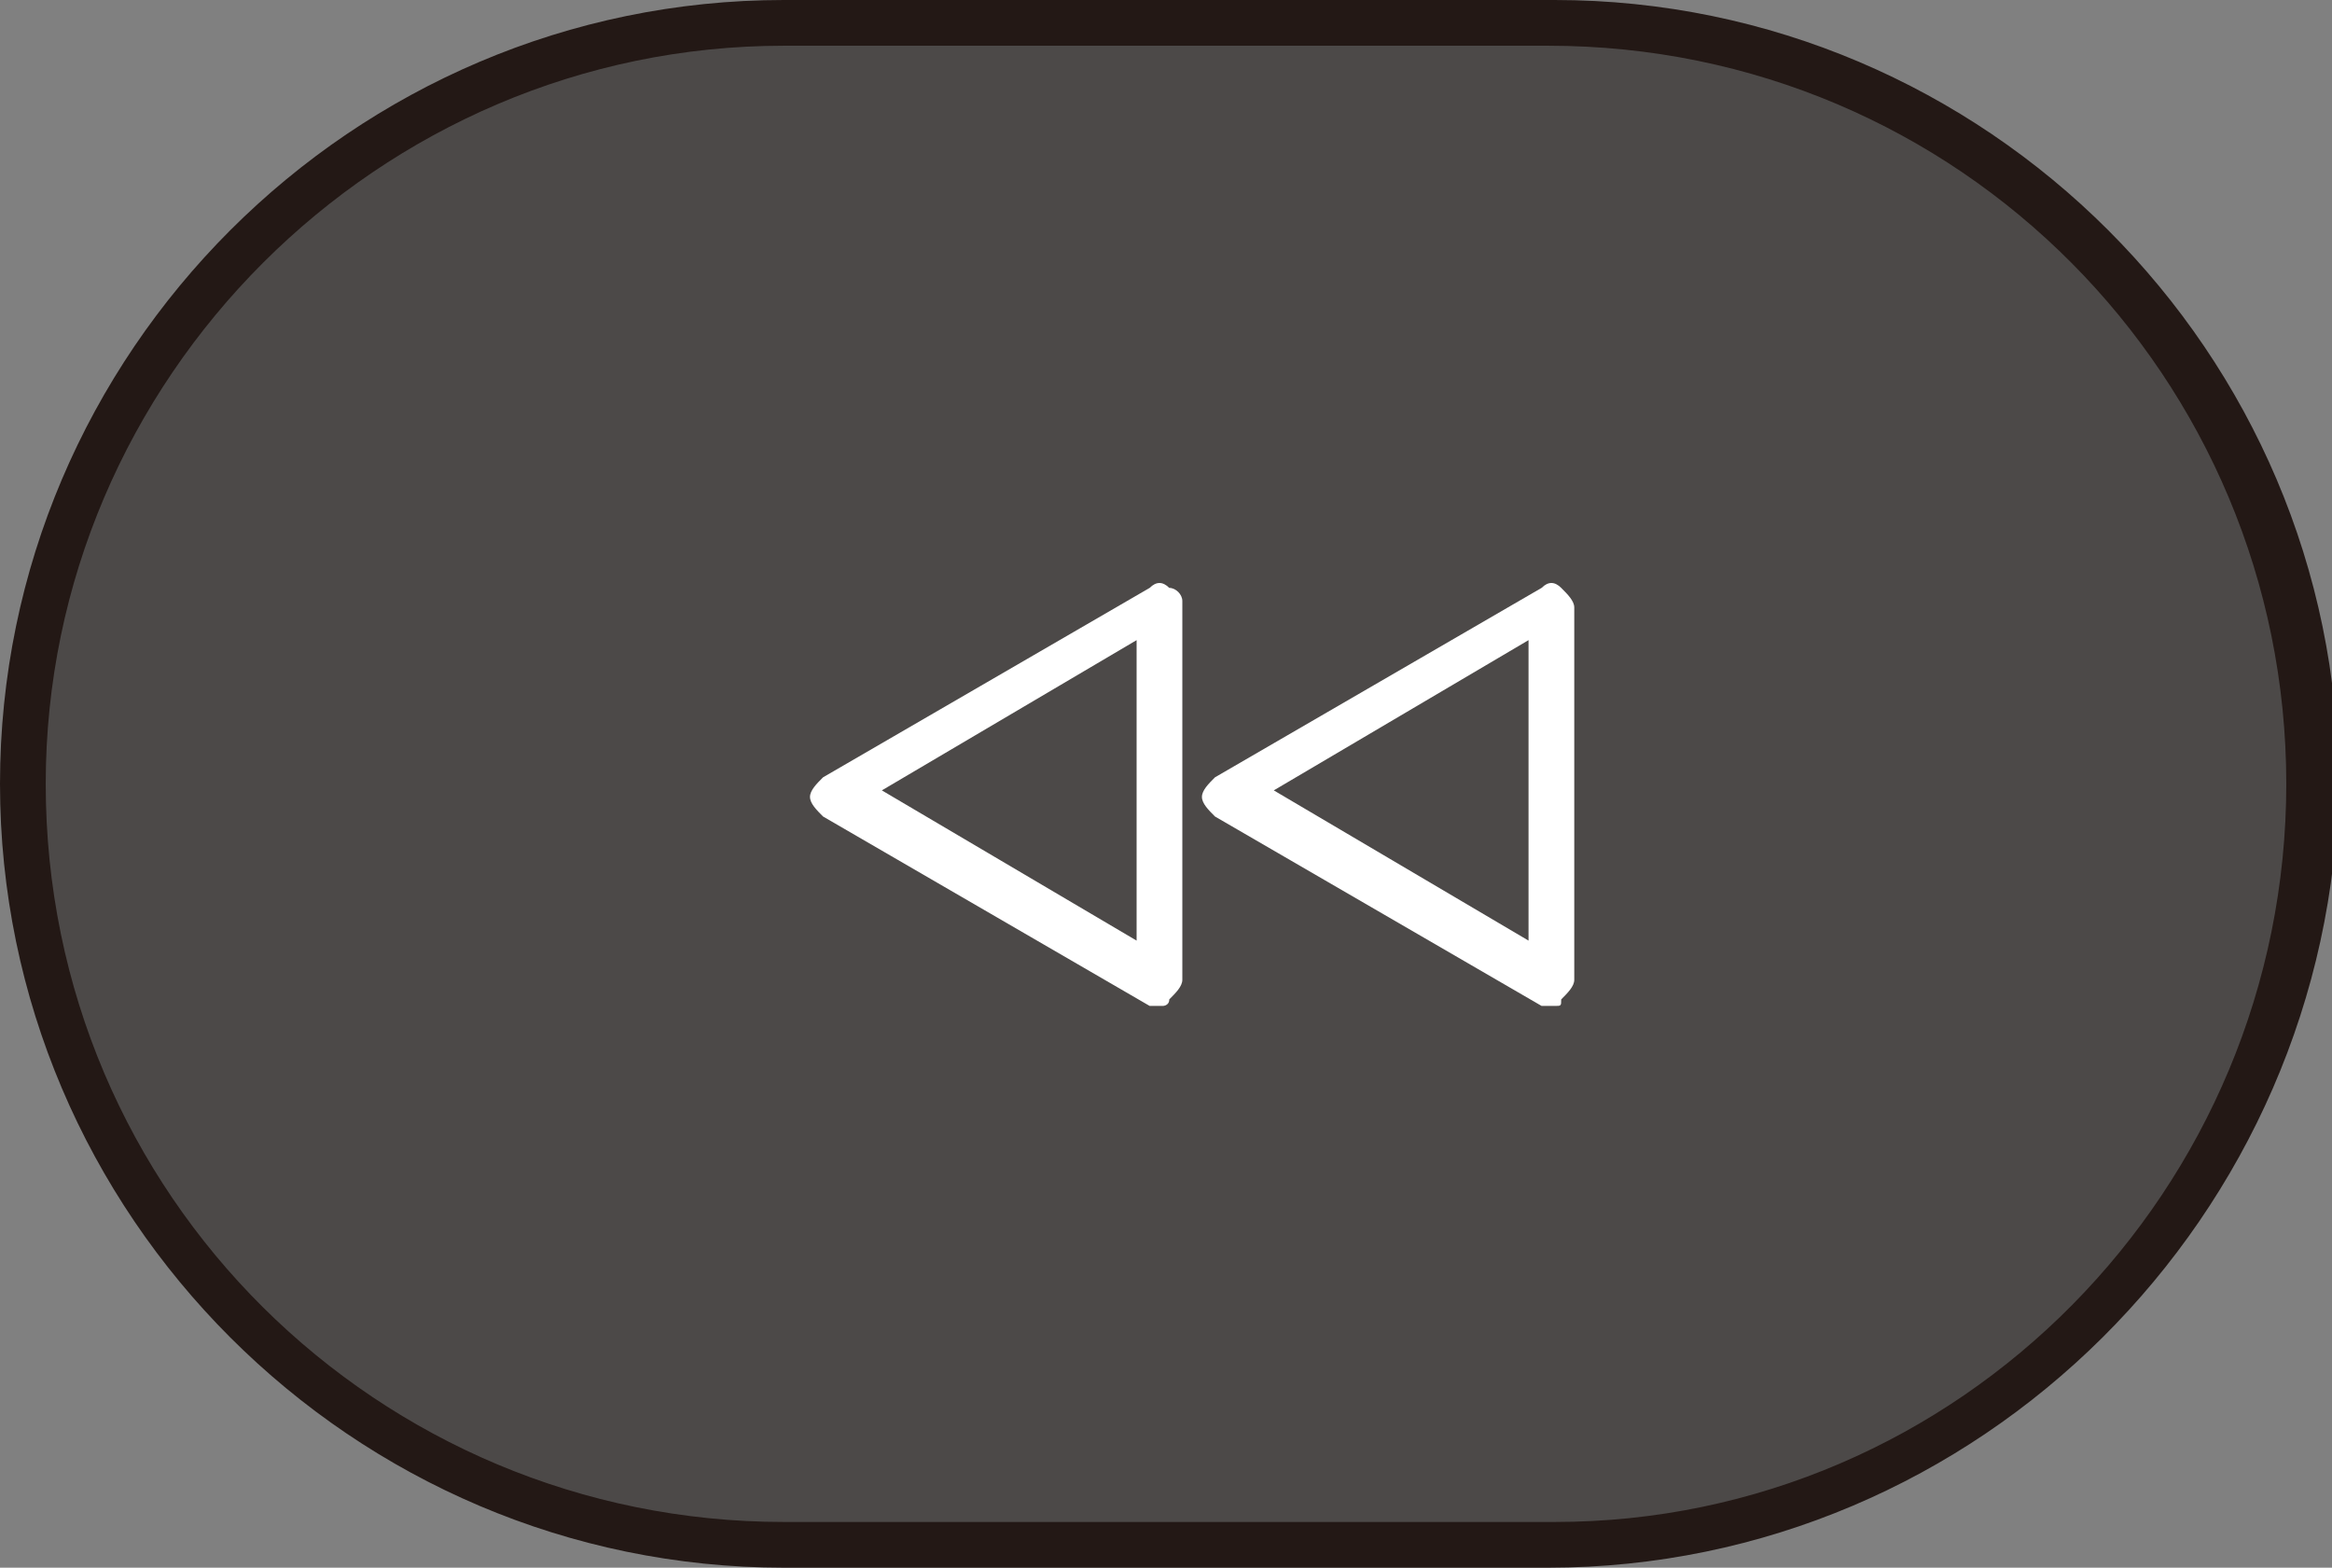<?xml version="1.0" encoding="utf-8"?>
<!-- Generator: Adobe Illustrator 27.4.1, SVG Export Plug-In . SVG Version: 6.00 Build 0)  -->
<svg version="1.1" id="レイヤー_1" xmlns="http://www.w3.org/2000/svg" xmlns:xlink="http://www.w3.org/1999/xlink" x="0px"
	 y="0px" viewBox="0 0 35.7 24" enable-background="new 0 0 35.7 24" xml:space="preserve">
<rect x="0" y="0" width="35.7" height="24" fill="#808080" stroke="none"/>
<g>
	<g>
		<path fill="#4C4948" d="M23.7,23.6H12C5.6,23.6,0.4,18.4,0.4,12v0C0.4,5.6,5.6,0.4,12,0.4h11.8c6.4,0,11.6,5.2,11.6,11.6v0
			C35.4,18.4,30.1,23.6,23.7,23.6z"/>
		<path fill="#231815" d="M23.7,24H12C5.4,24,0,18.6,0,12C0,5.4,5.4,0,12,0h11.8c6.6,0,12,5.4,12,12C35.7,18.6,30.3,24,23.7,24z
			 M12,0.7C5.8,0.7,0.7,5.8,0.7,12c0,6.3,5.1,11.3,11.3,11.3h11.8C30,23.3,35,18.2,35,12C35,5.8,30,0.7,23.7,0.7H12z"/>
	</g>
	<g>
		<path fill="#FFFFFF" d="M17.8,15.4c-0.1,0-0.1,0-0.2,0l-5-2.9c-0.1-0.1-0.2-0.2-0.2-0.3s0.1-0.2,0.2-0.3l5-2.9
			c0.1-0.1,0.2-0.1,0.3,0C18,9,18.1,9.1,18.1,9.2V15c0,0.1-0.1,0.2-0.2,0.3C17.9,15.4,17.8,15.4,17.8,15.4z M13.5,12.1l3.9,2.3V9.8
			L13.5,12.1z"/>
		<path fill="#FFFFFF" d="M23.8,15.4c-0.1,0-0.1,0-0.2,0l-5-2.9c-0.1-0.1-0.2-0.2-0.2-0.3s0.1-0.2,0.2-0.3l5-2.9
			c0.1-0.1,0.2-0.1,0.3,0c0.1,0.1,0.2,0.2,0.2,0.3V15c0,0.1-0.1,0.2-0.2,0.3C23.9,15.4,23.9,15.4,23.8,15.4z M19.5,12.1l3.9,2.3V9.8
			L19.5,12.1z"/>
	</g>
</g>
<g>
</g>
<g>
</g>
<g>
</g>
<g>
</g>
<g>
</g>
<g>
</g>
<g>
</g>
<g>
</g>
<g>
</g>
<g>
</g>
<g>
</g>
</svg>
